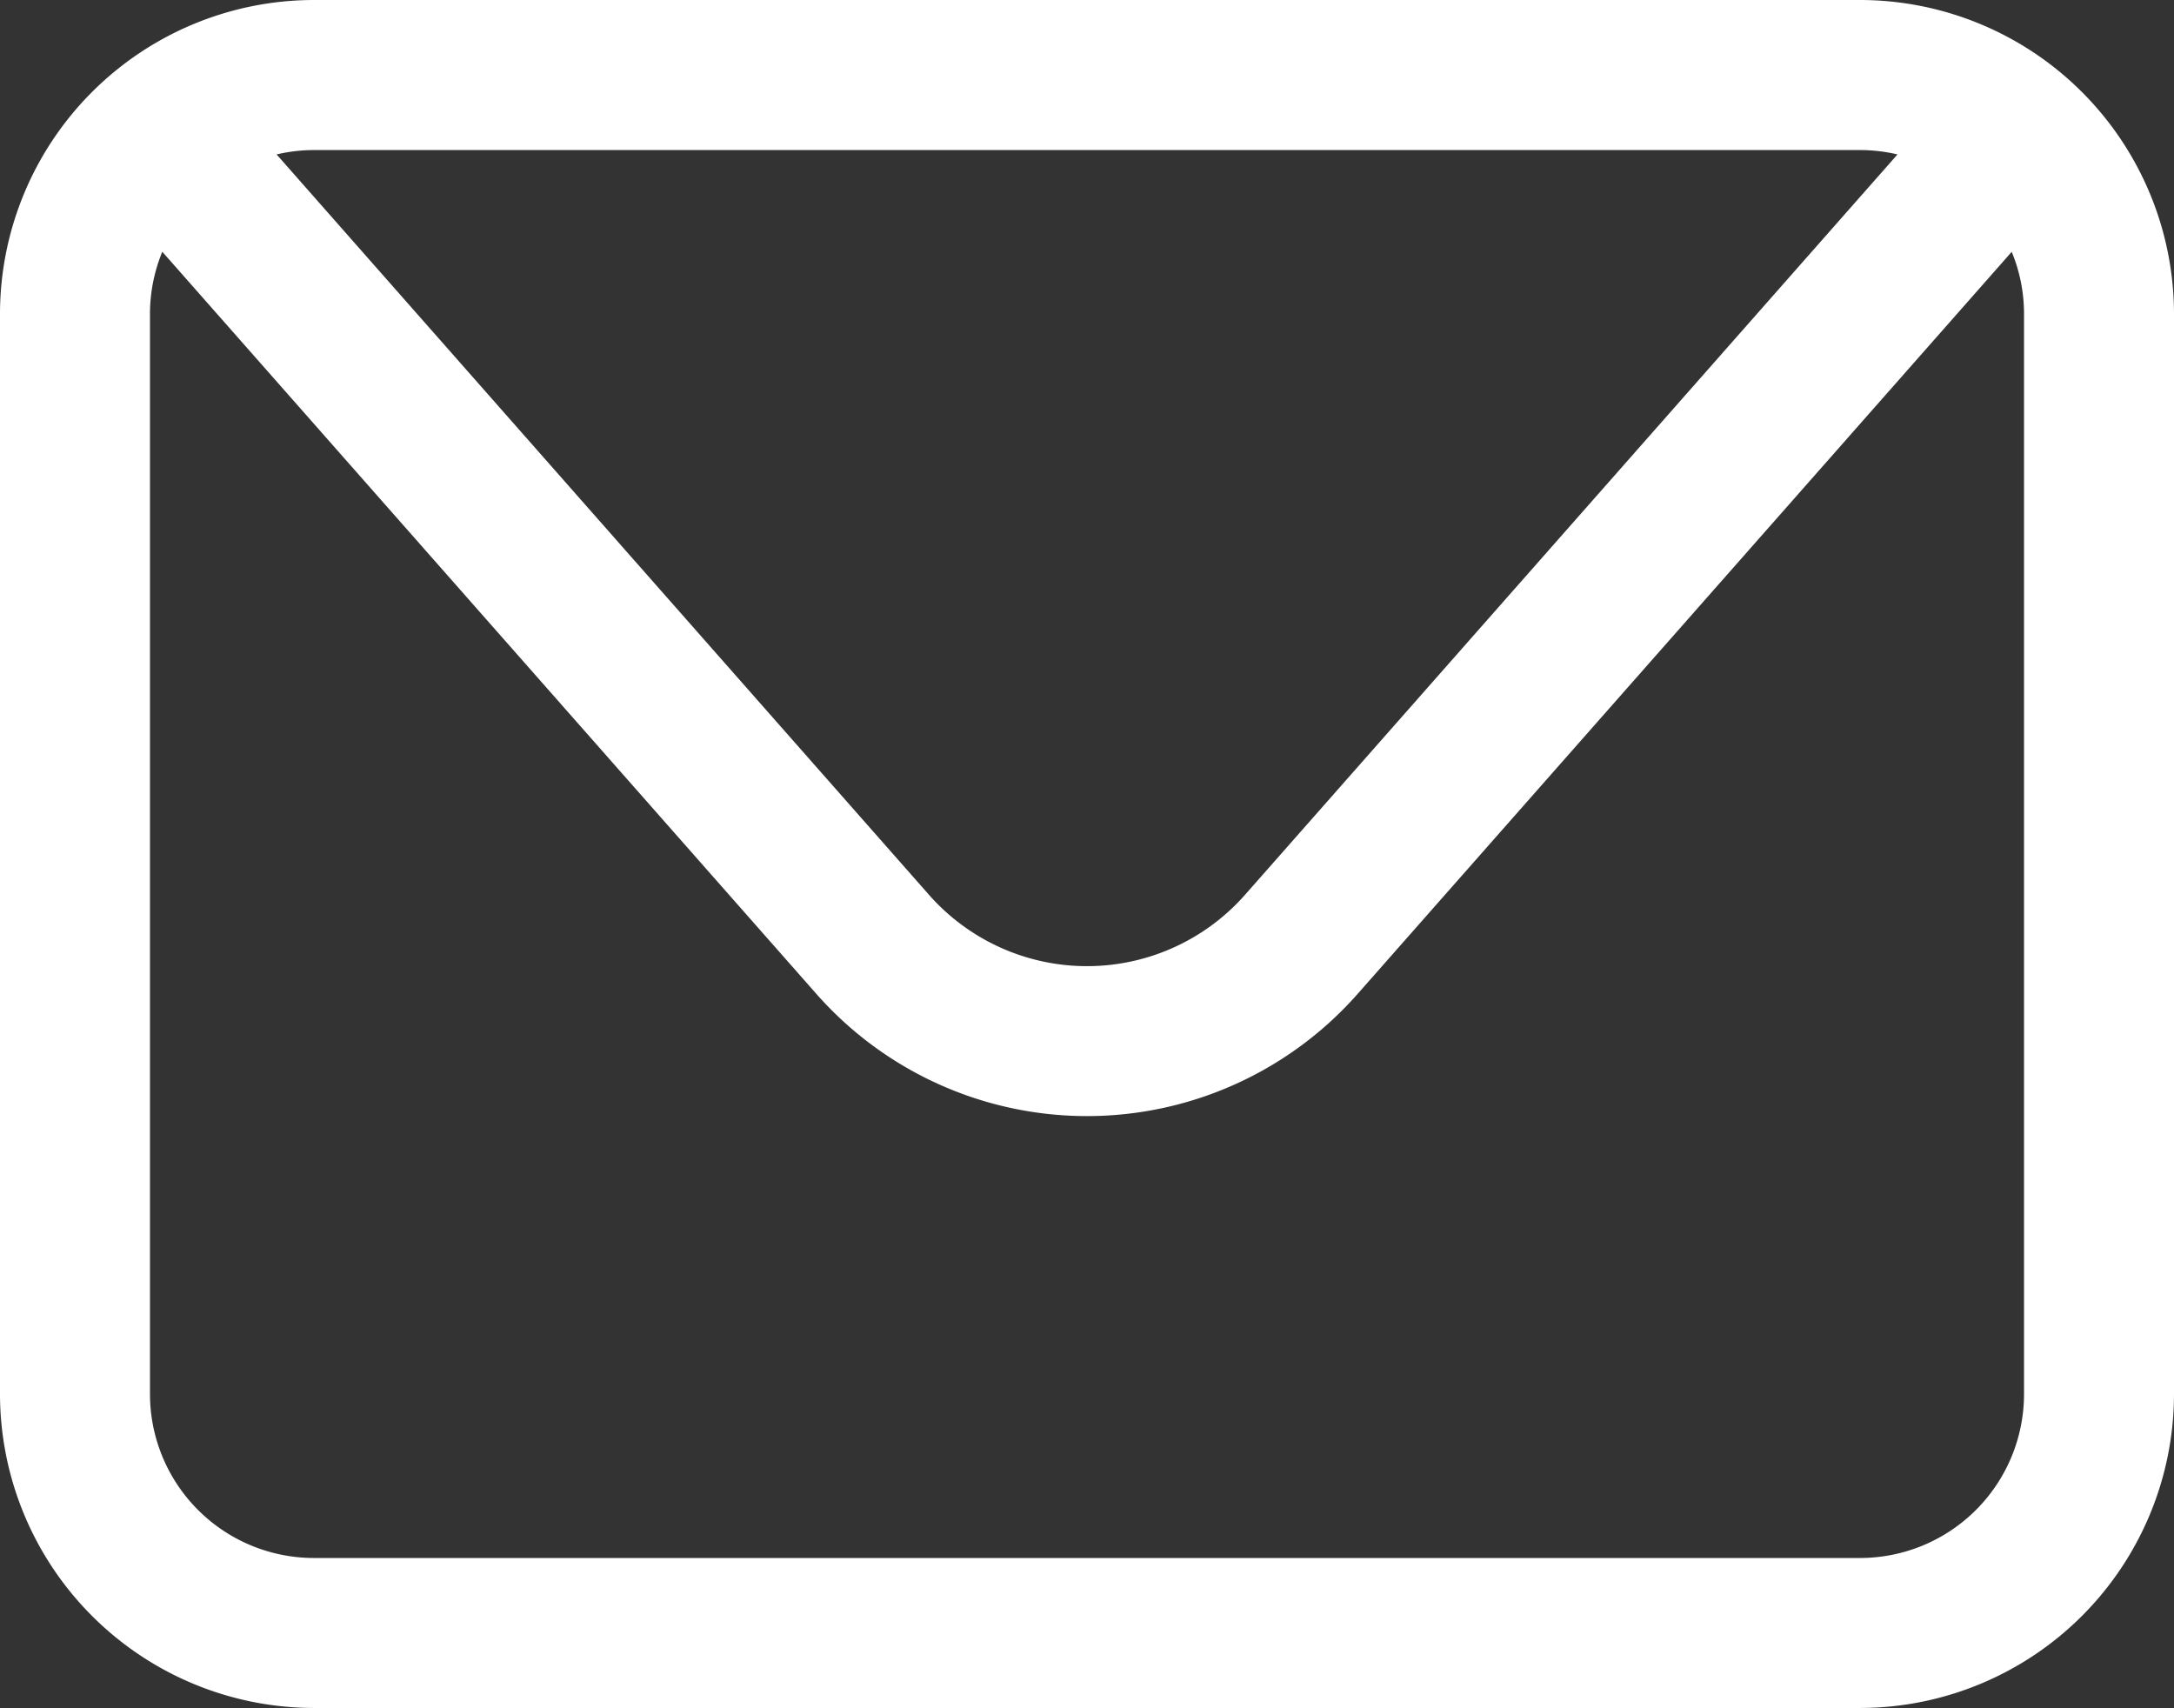 <svg xmlns="http://www.w3.org/2000/svg" xmlns:xlink="http://www.w3.org/1999/xlink" width="27.368" height="21.5" viewBox="0 0 27.368 21.5">
  <rect x="0" y="0" width="27.368" height="21.5" fill="#333333" stroke="none"/>
  <defs>
    <clipPath id="clip-path">
      <rect id="Rectángulo_4" data-name="Rectángulo 4" width="27.368" height="21.5" fill="#fff"/>
    </clipPath>
  </defs>
  <g id="Grupo_6" data-name="Grupo 6" transform="translate(0 0)">
    <g id="Grupo_5" data-name="Grupo 5" transform="translate(0 0)" clip-path="url(#clip-path)">
      <path id="Trazado_3" data-name="Trazado 3" d="M23.417,0H3.951A3.955,3.955,0,0,0,0,3.951v13.6A3.956,3.956,0,0,0,3.951,21.5H23.417a3.956,3.956,0,0,0,3.951-3.951V3.951A3.956,3.956,0,0,0,23.417,0m0,1.889a2.059,2.059,0,0,1,.47.055l-8.213,9.319a2.652,2.652,0,0,1-3.98,0L3.482,1.944a2.057,2.057,0,0,1,.469-.055Zm2.063,15.66a2.065,2.065,0,0,1-2.063,2.063H3.951a2.065,2.065,0,0,1-2.063-2.063V3.951a2.061,2.061,0,0,1,.155-.782l8.234,9.342a4.542,4.542,0,0,0,6.814,0L25.325,3.17a2.041,2.041,0,0,1,.155.781Z" transform="translate(0 0)" fill="#fff"/>
    </g>
  </g>
</svg>
